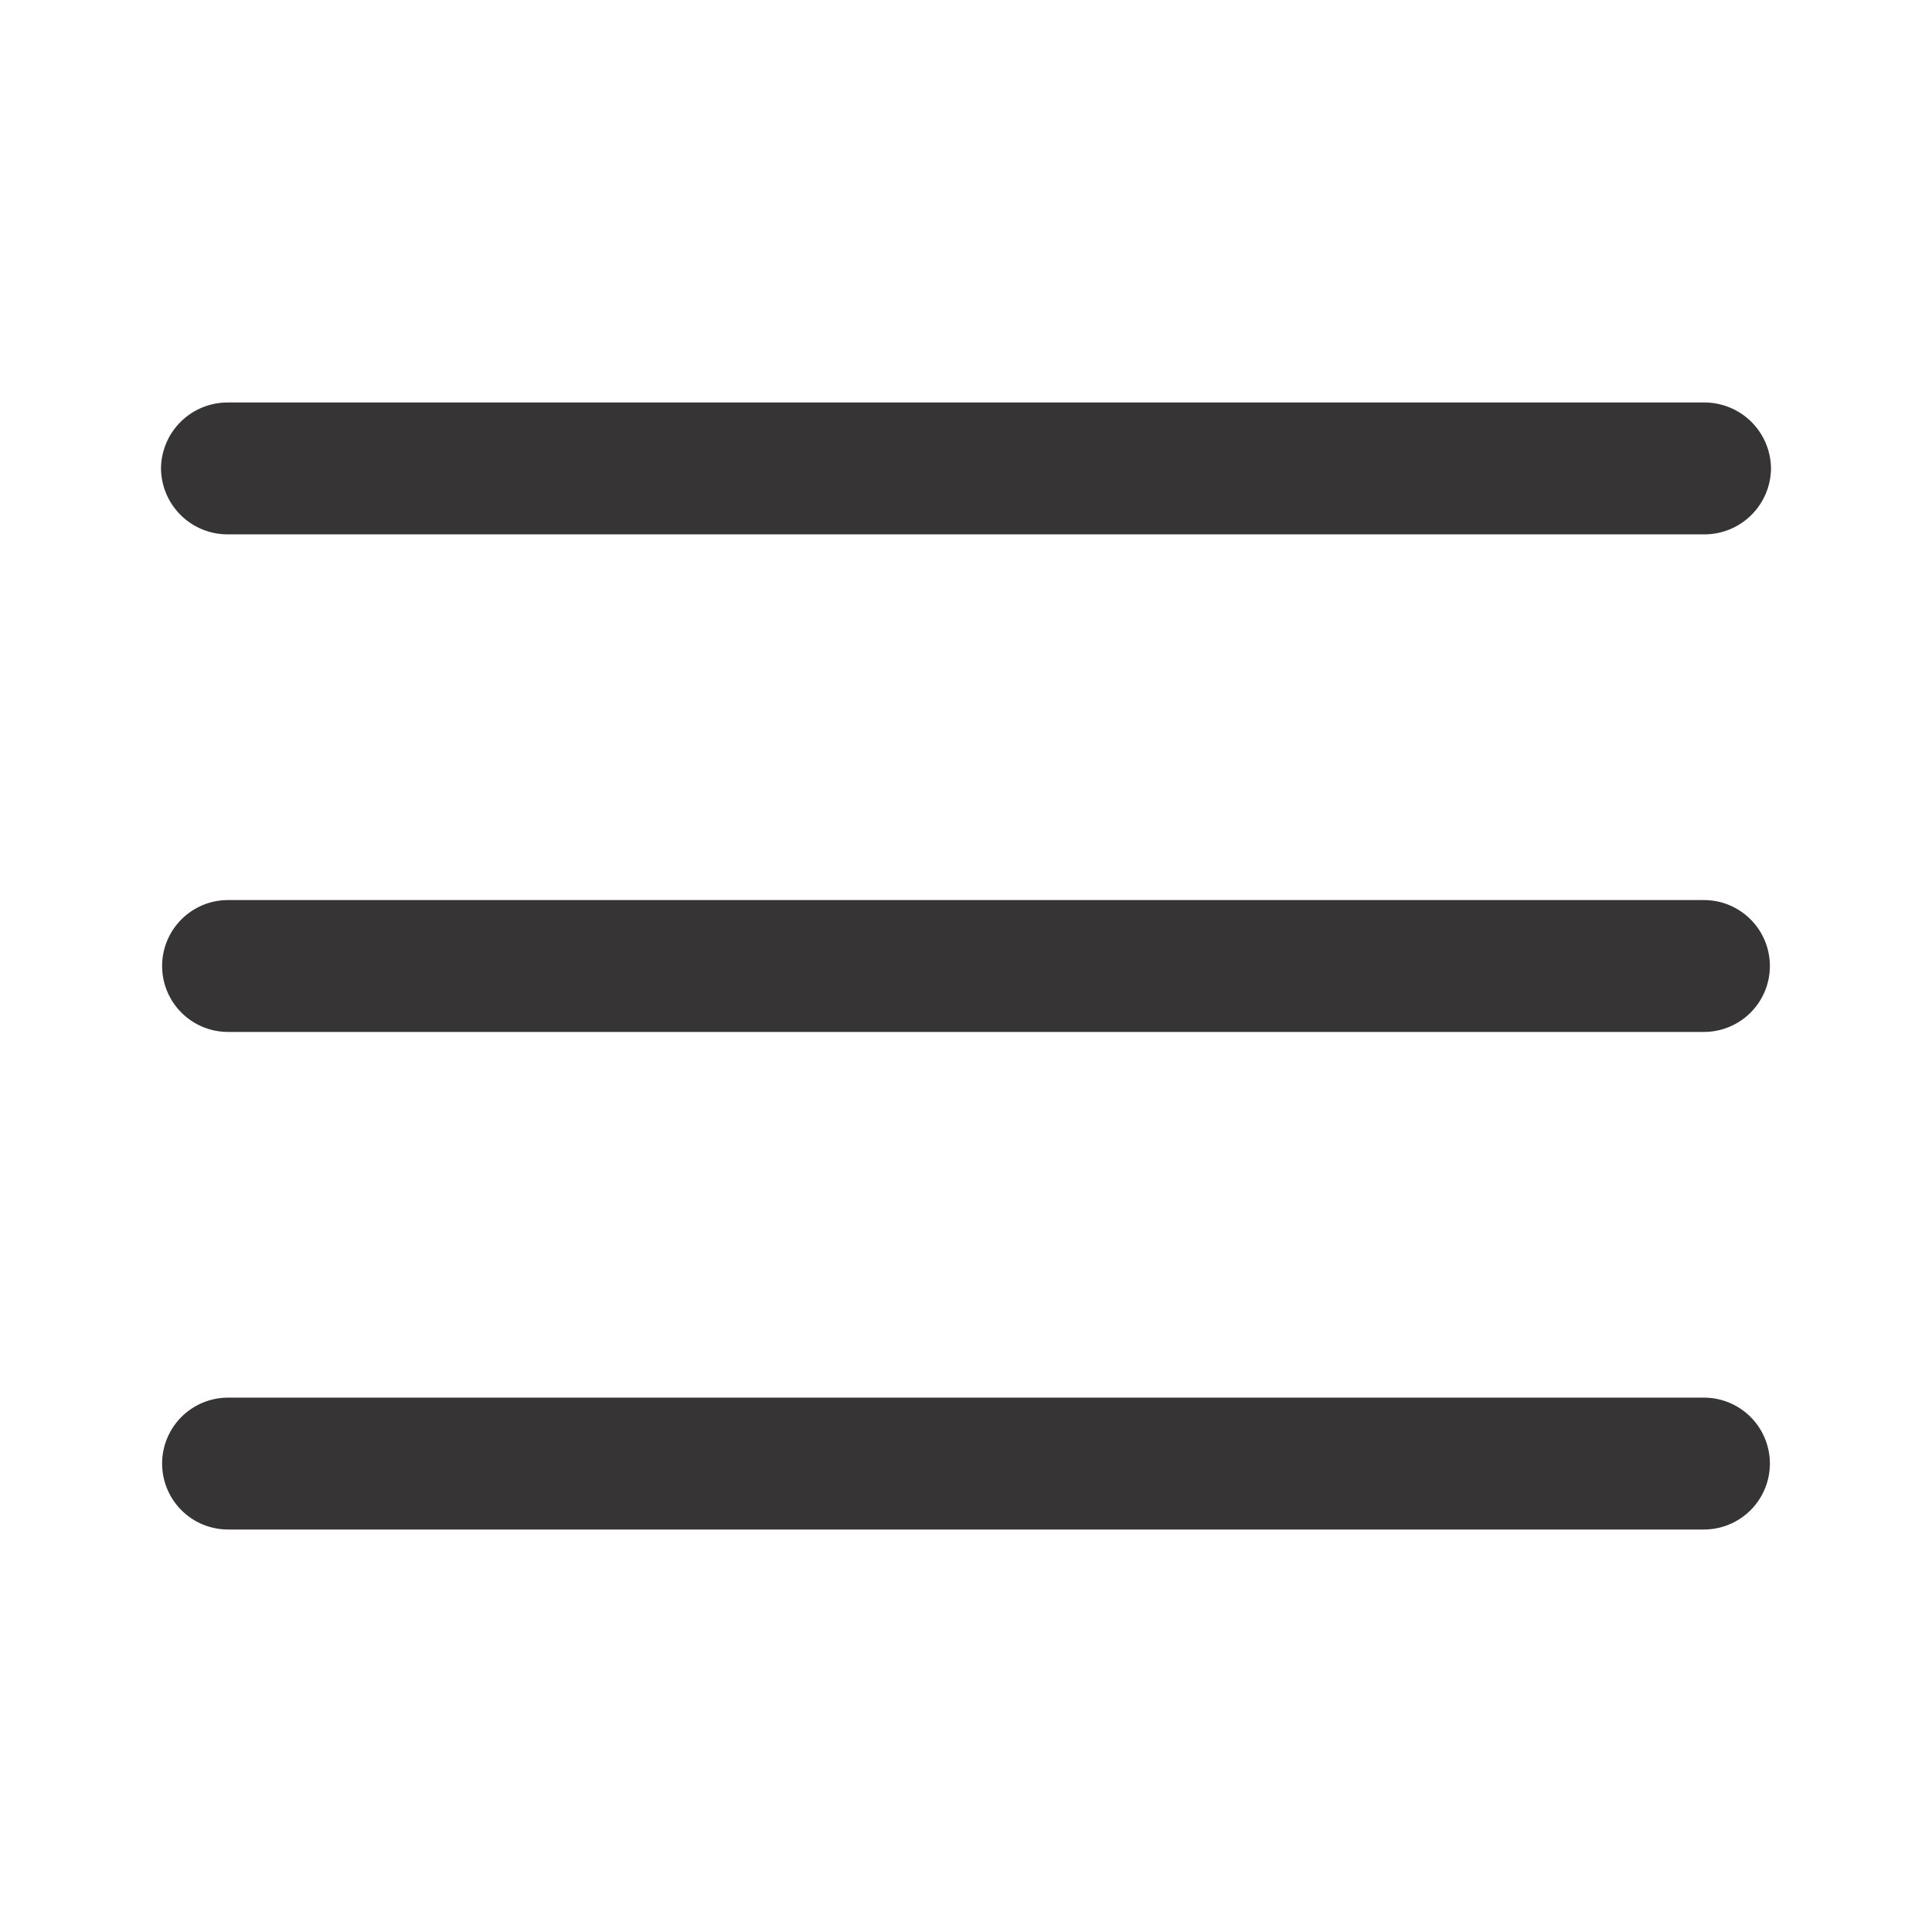 <svg xmlns="http://www.w3.org/2000/svg" width="24" height="24" viewBox="0 0 24 24"><defs><style>.a{fill:#373435;}.b{fill:none;}</style></defs><g transform="translate(-319 -14)"><g transform="translate(321 19)"><path class="a" d="M19.167,124.306H.833a.819.819,0,1,1,0-1.638H19.167a.819.819,0,1,1,0,1.638Zm0,0" transform="translate(0 -116.487)"/><path class="a" d="M19.167,1.638H.833A.827.827,0,0,1,0,.819.827.827,0,0,1,.833,0H19.167A.827.827,0,0,1,20,.819.827.827,0,0,1,19.167,1.638Zm0,0"/><path class="a" d="M19.167,246.97H.833a.819.819,0,1,1,0-1.638H19.167a.819.819,0,1,1,0,1.638Zm0,0" transform="translate(0 -232.97)"/></g><rect class="b" width="24" height="24" transform="translate(319 14)"/></g></svg>